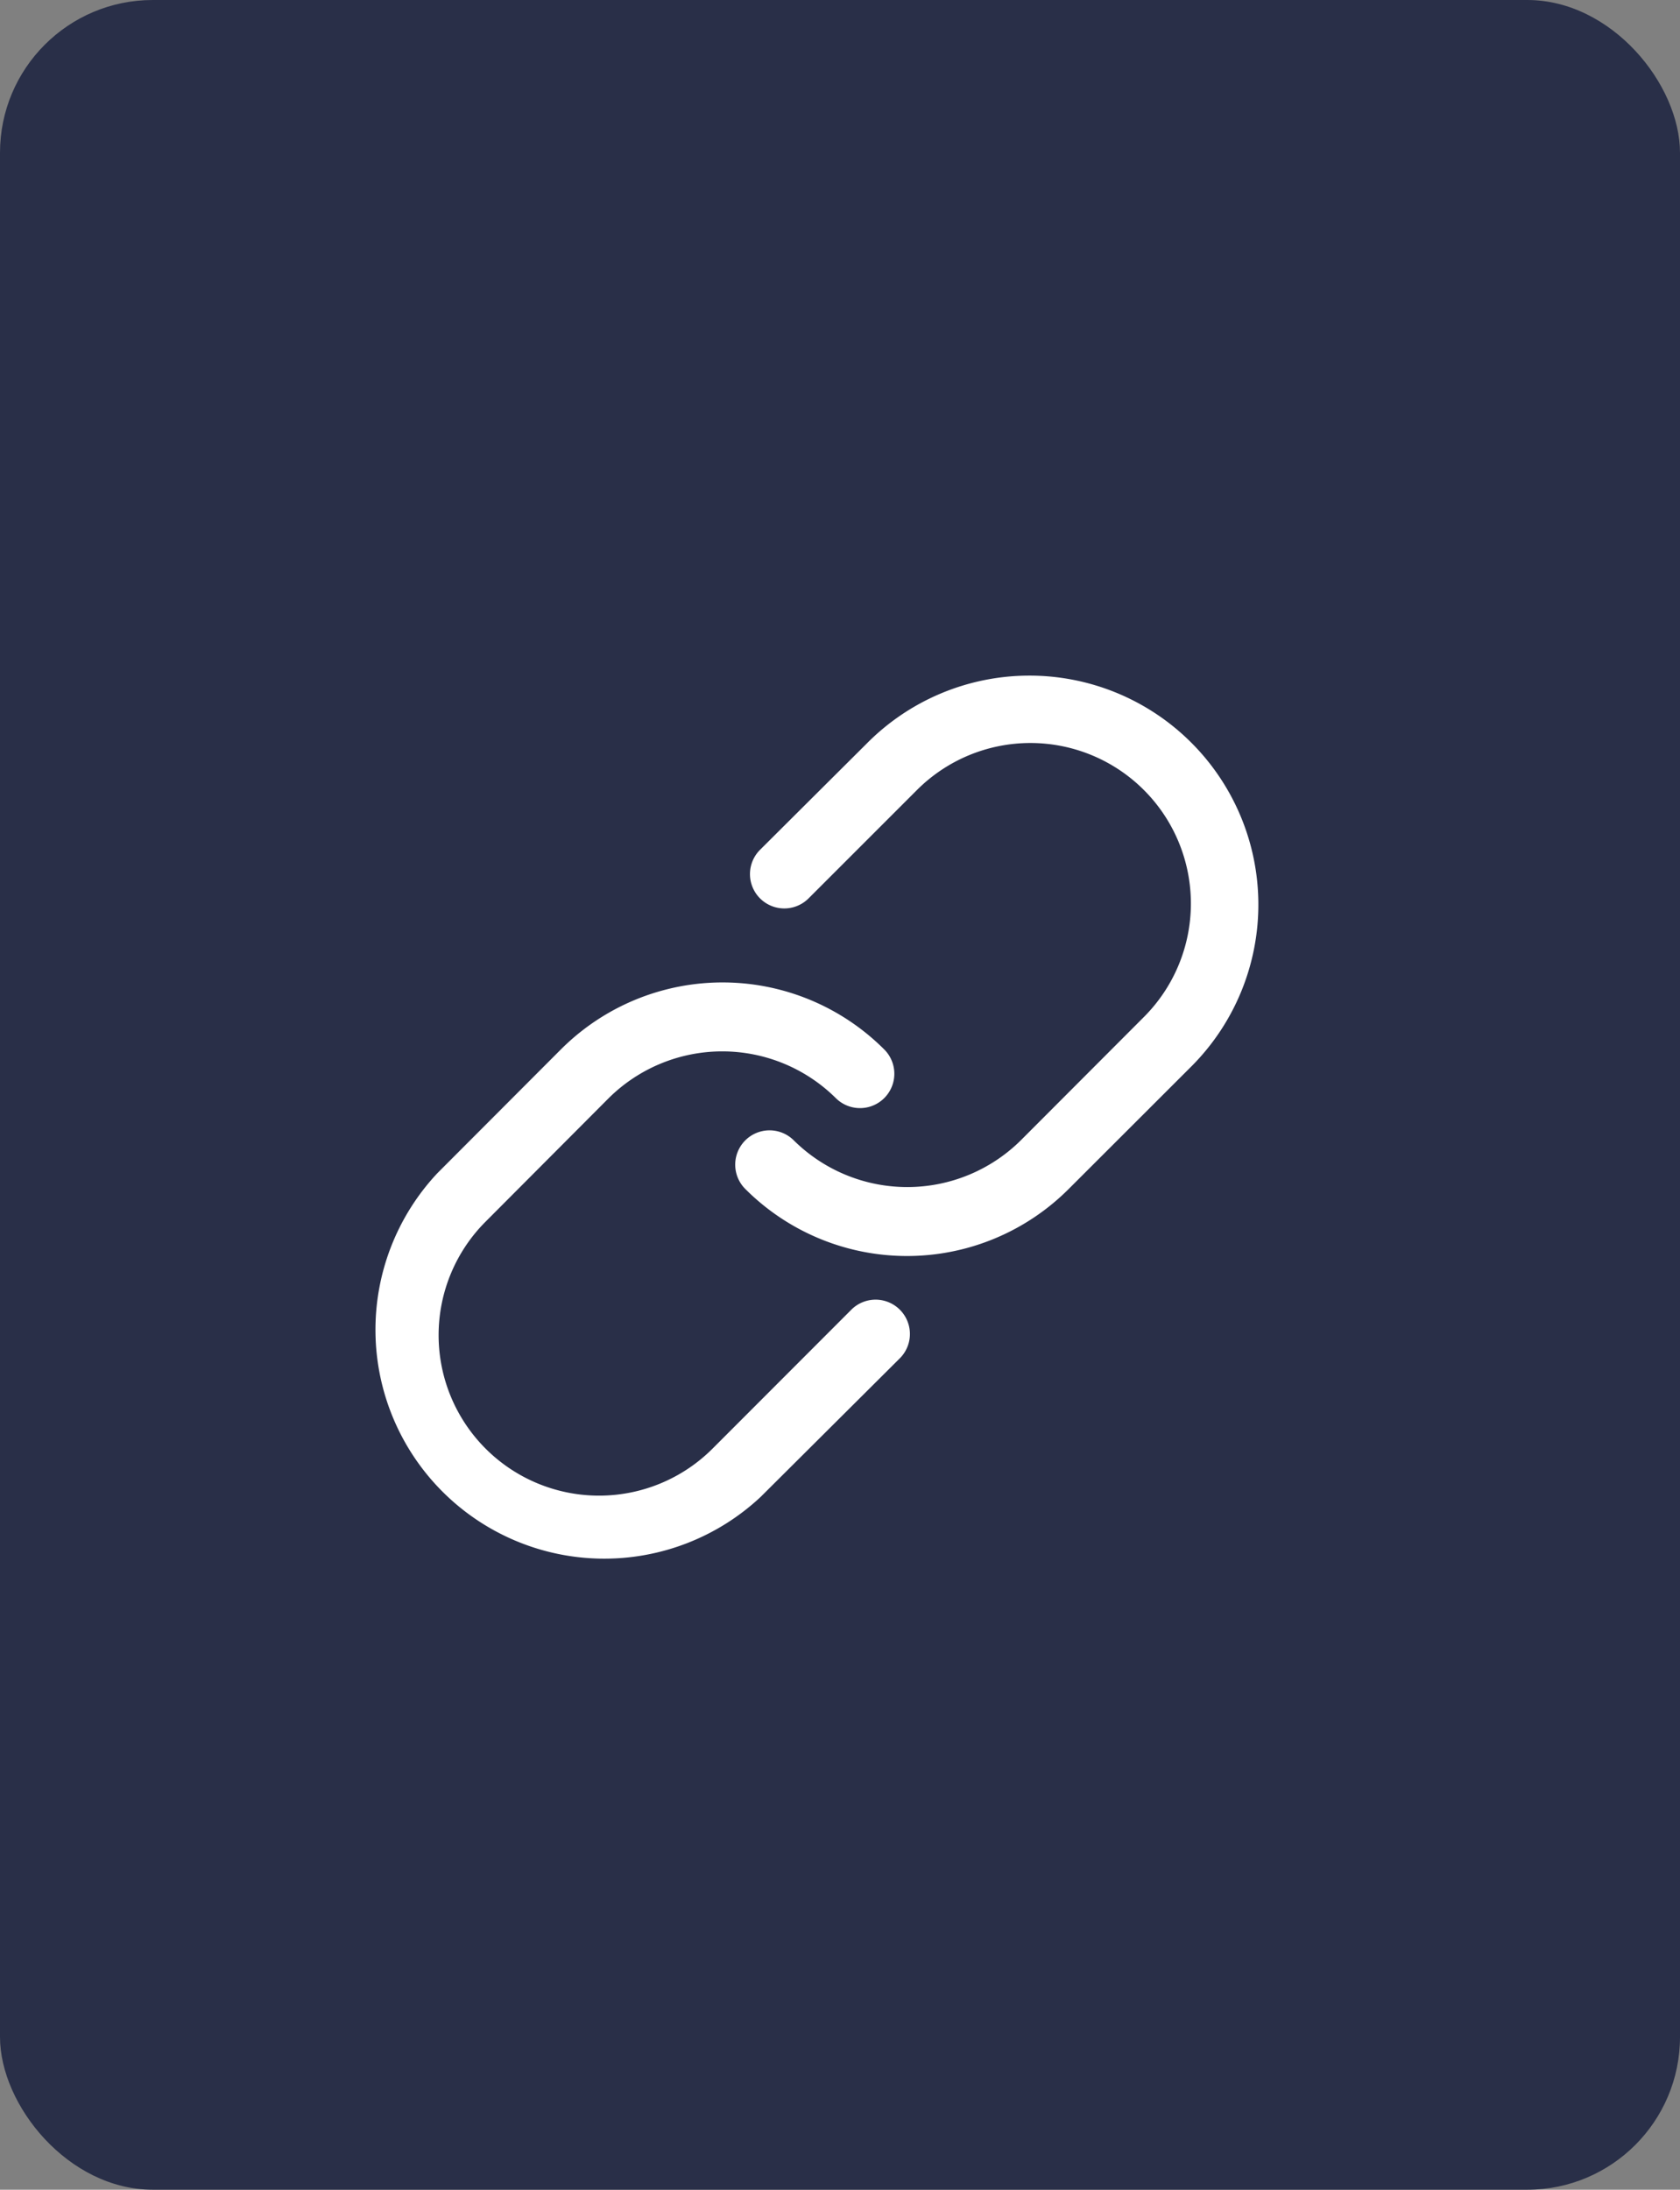 <svg id="Group_4255" data-name="Group 4255" xmlns="http://www.w3.org/2000/svg" width="33" height="43" viewBox="0 0 33 43">
  <rect x="0" y="0" width="33" height="43" fill="#808080" stroke="none"/>
  <rect id="Rectangle_1384" data-name="Rectangle 1384" width="33" height="43" rx="3" fill="#292f48"/>
  <path id="Link_1_" d="M9.353,12.383a.424.424,0,0,1,.6.6L7.224,15.7a4.245,4.245,0,0,1-6-6L3.647,7.273a4.24,4.24,0,0,1,6,0,.424.424,0,1,1-.6.6,3.418,3.418,0,0,0-4.811,0L1.816,10.3a3.4,3.4,0,1,0,4.811,4.811ZM8.16,3.952a.424.424,0,1,1-.6-.6L9.651,1.27A4.246,4.246,0,0,1,15.7,7.231L13.27,9.658a4.24,4.24,0,0,1-6,0,.424.424,0,1,1,.6-.6,3.418,3.418,0,0,0,4.811,0L15.1,6.635a3.4,3.4,0,0,0-4.811-4.811Z" transform="translate(7.546 13.513)" fill="#fff" stroke="#fff" stroke-width="0.5"/>
</svg>
